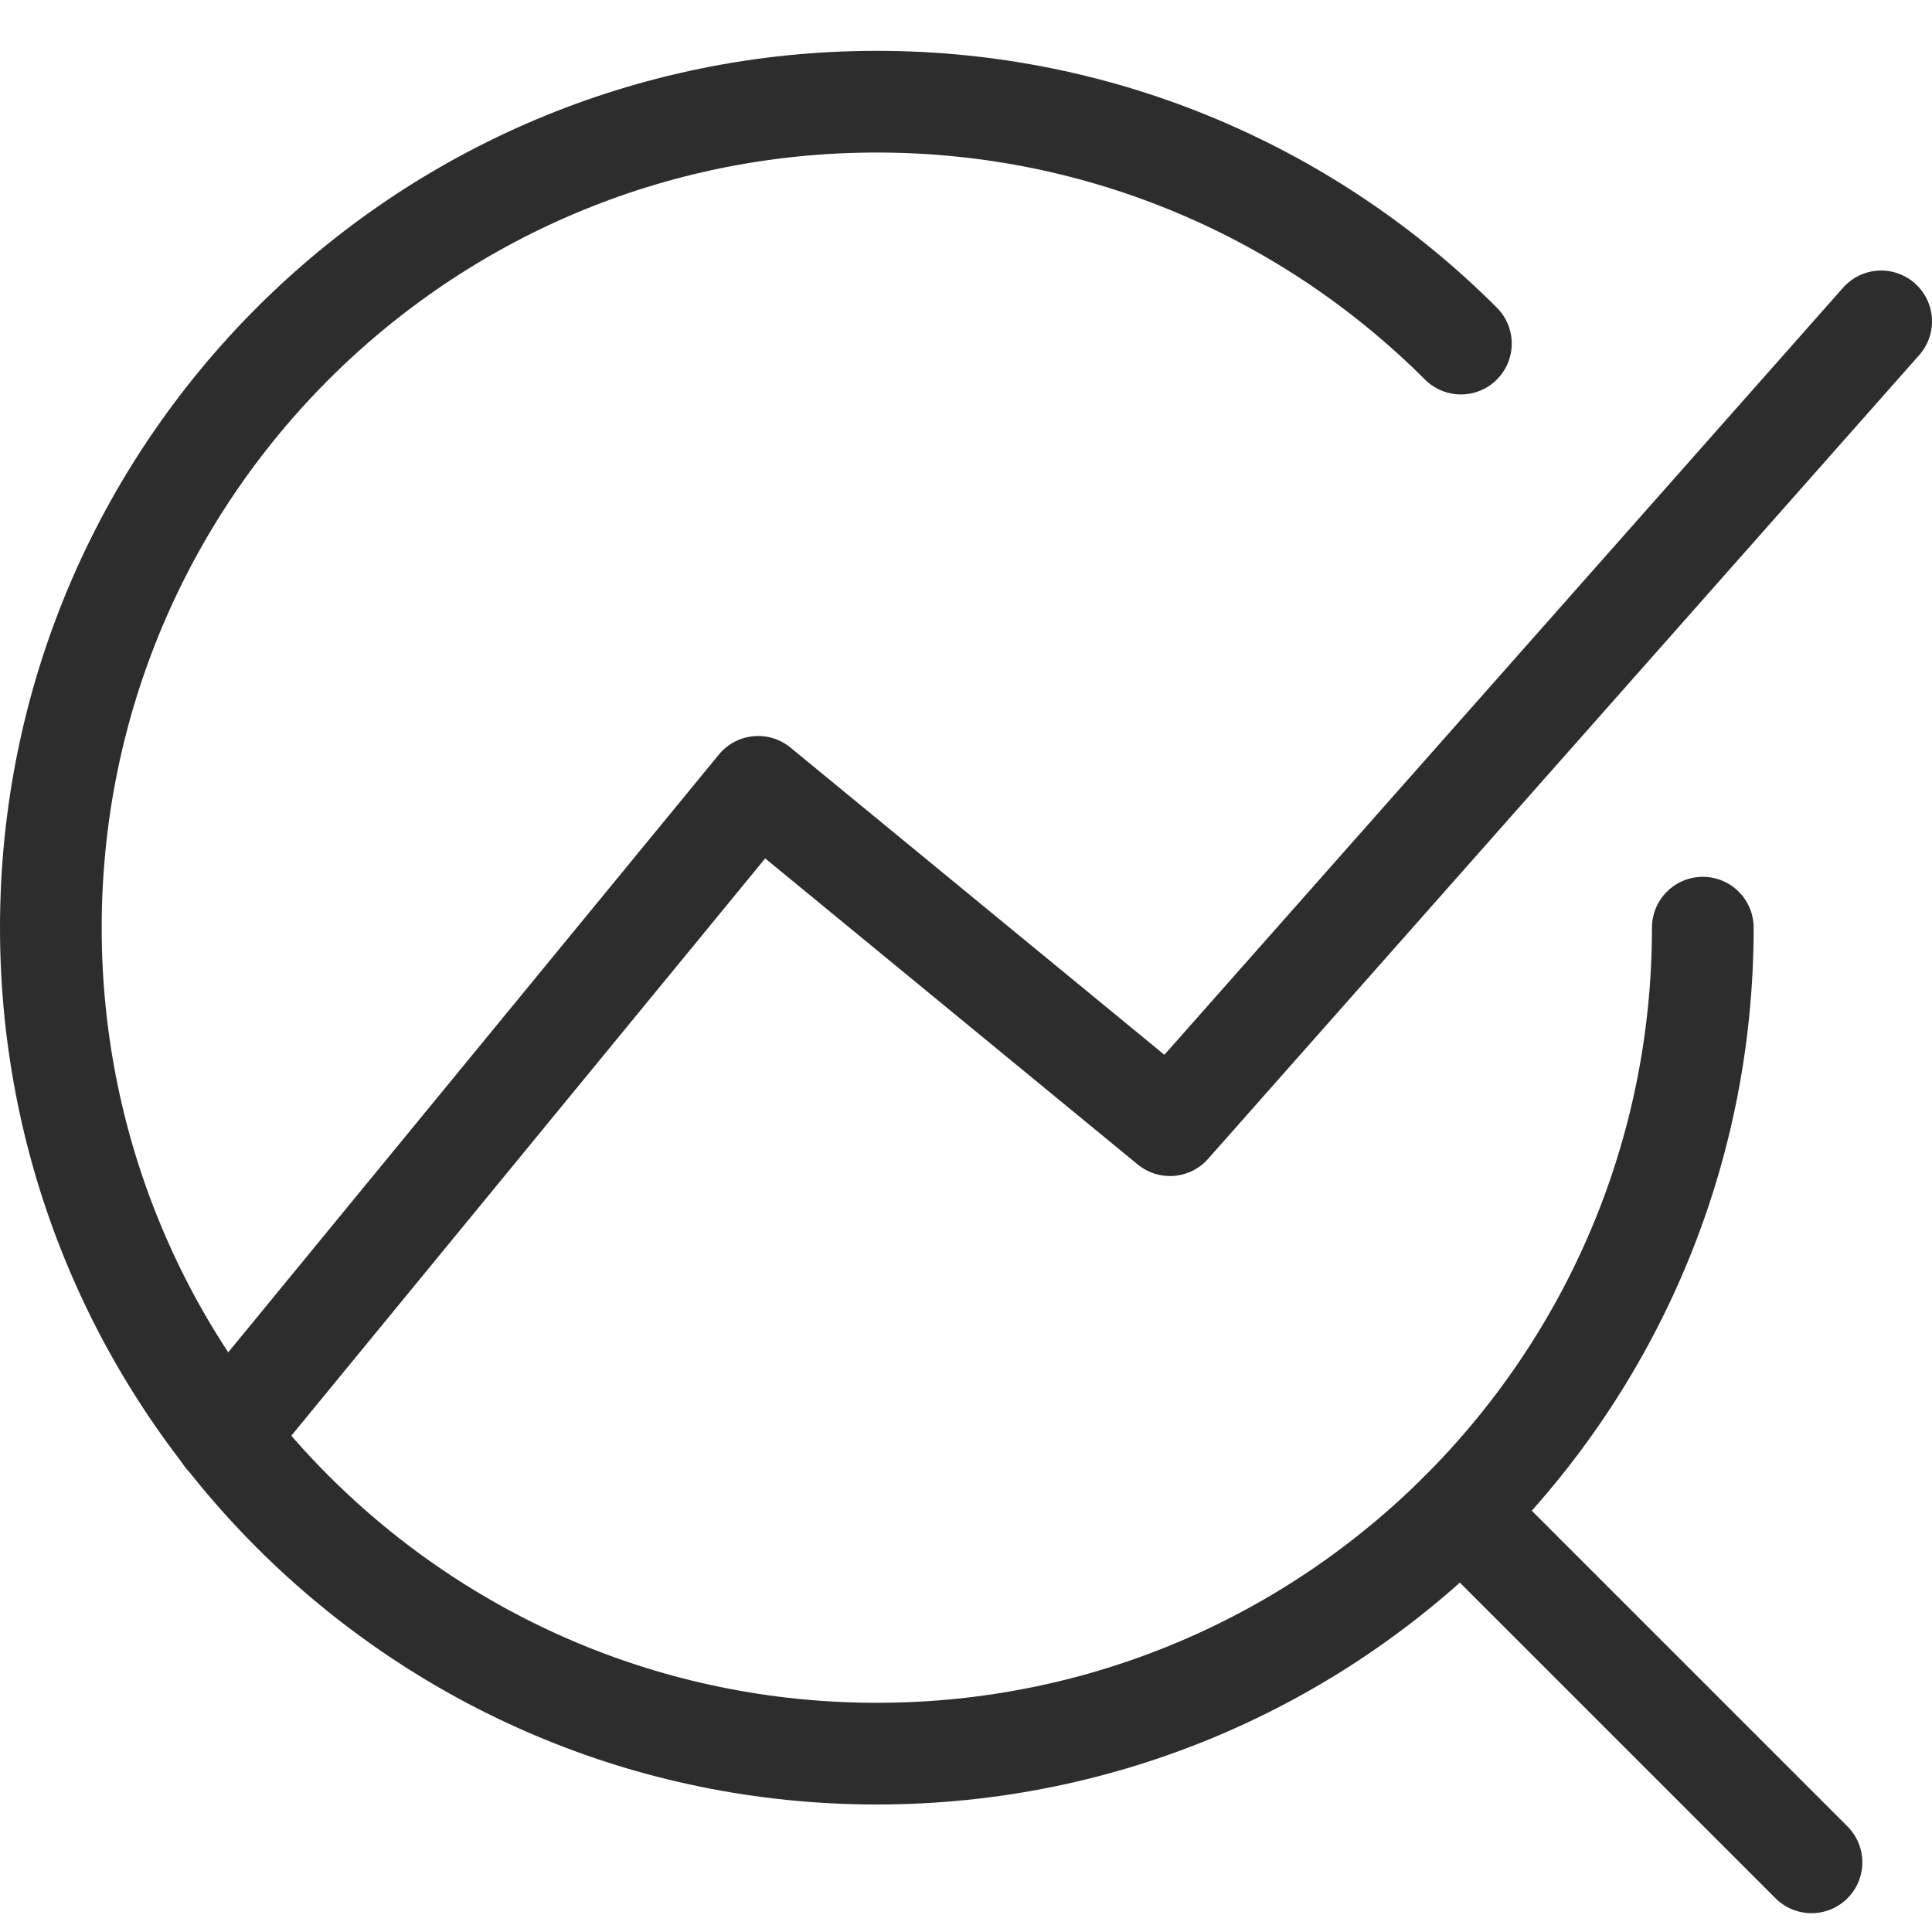 <svg width="38" height="38" viewBox="0 0 38 38" fill="none" xmlns="http://www.w3.org/2000/svg">
<path d="M33.492 18.246C33.492 27.22 26.22 34.492 17.246 34.492C8.272 34.492 1 27.22 1 18.246C1 9.272 8.272 2 17.246 2C21.733 2 25.798 3.822 28.734 6.758" stroke="#2D2D2D" stroke-width="2" stroke-linecap="round" stroke-linejoin="round"/>
<path d="M35.63 36.63L28.734 29.734" stroke="#2D2D2D" stroke-width="2" stroke-linecap="round" stroke-linejoin="round"/>
<path d="M4.432 28.244L14.912 15.476L23.012 22.131L37 6.321" stroke="#2D2D2D" stroke-width="2" stroke-linecap="round" stroke-linejoin="round"/>
</svg>
